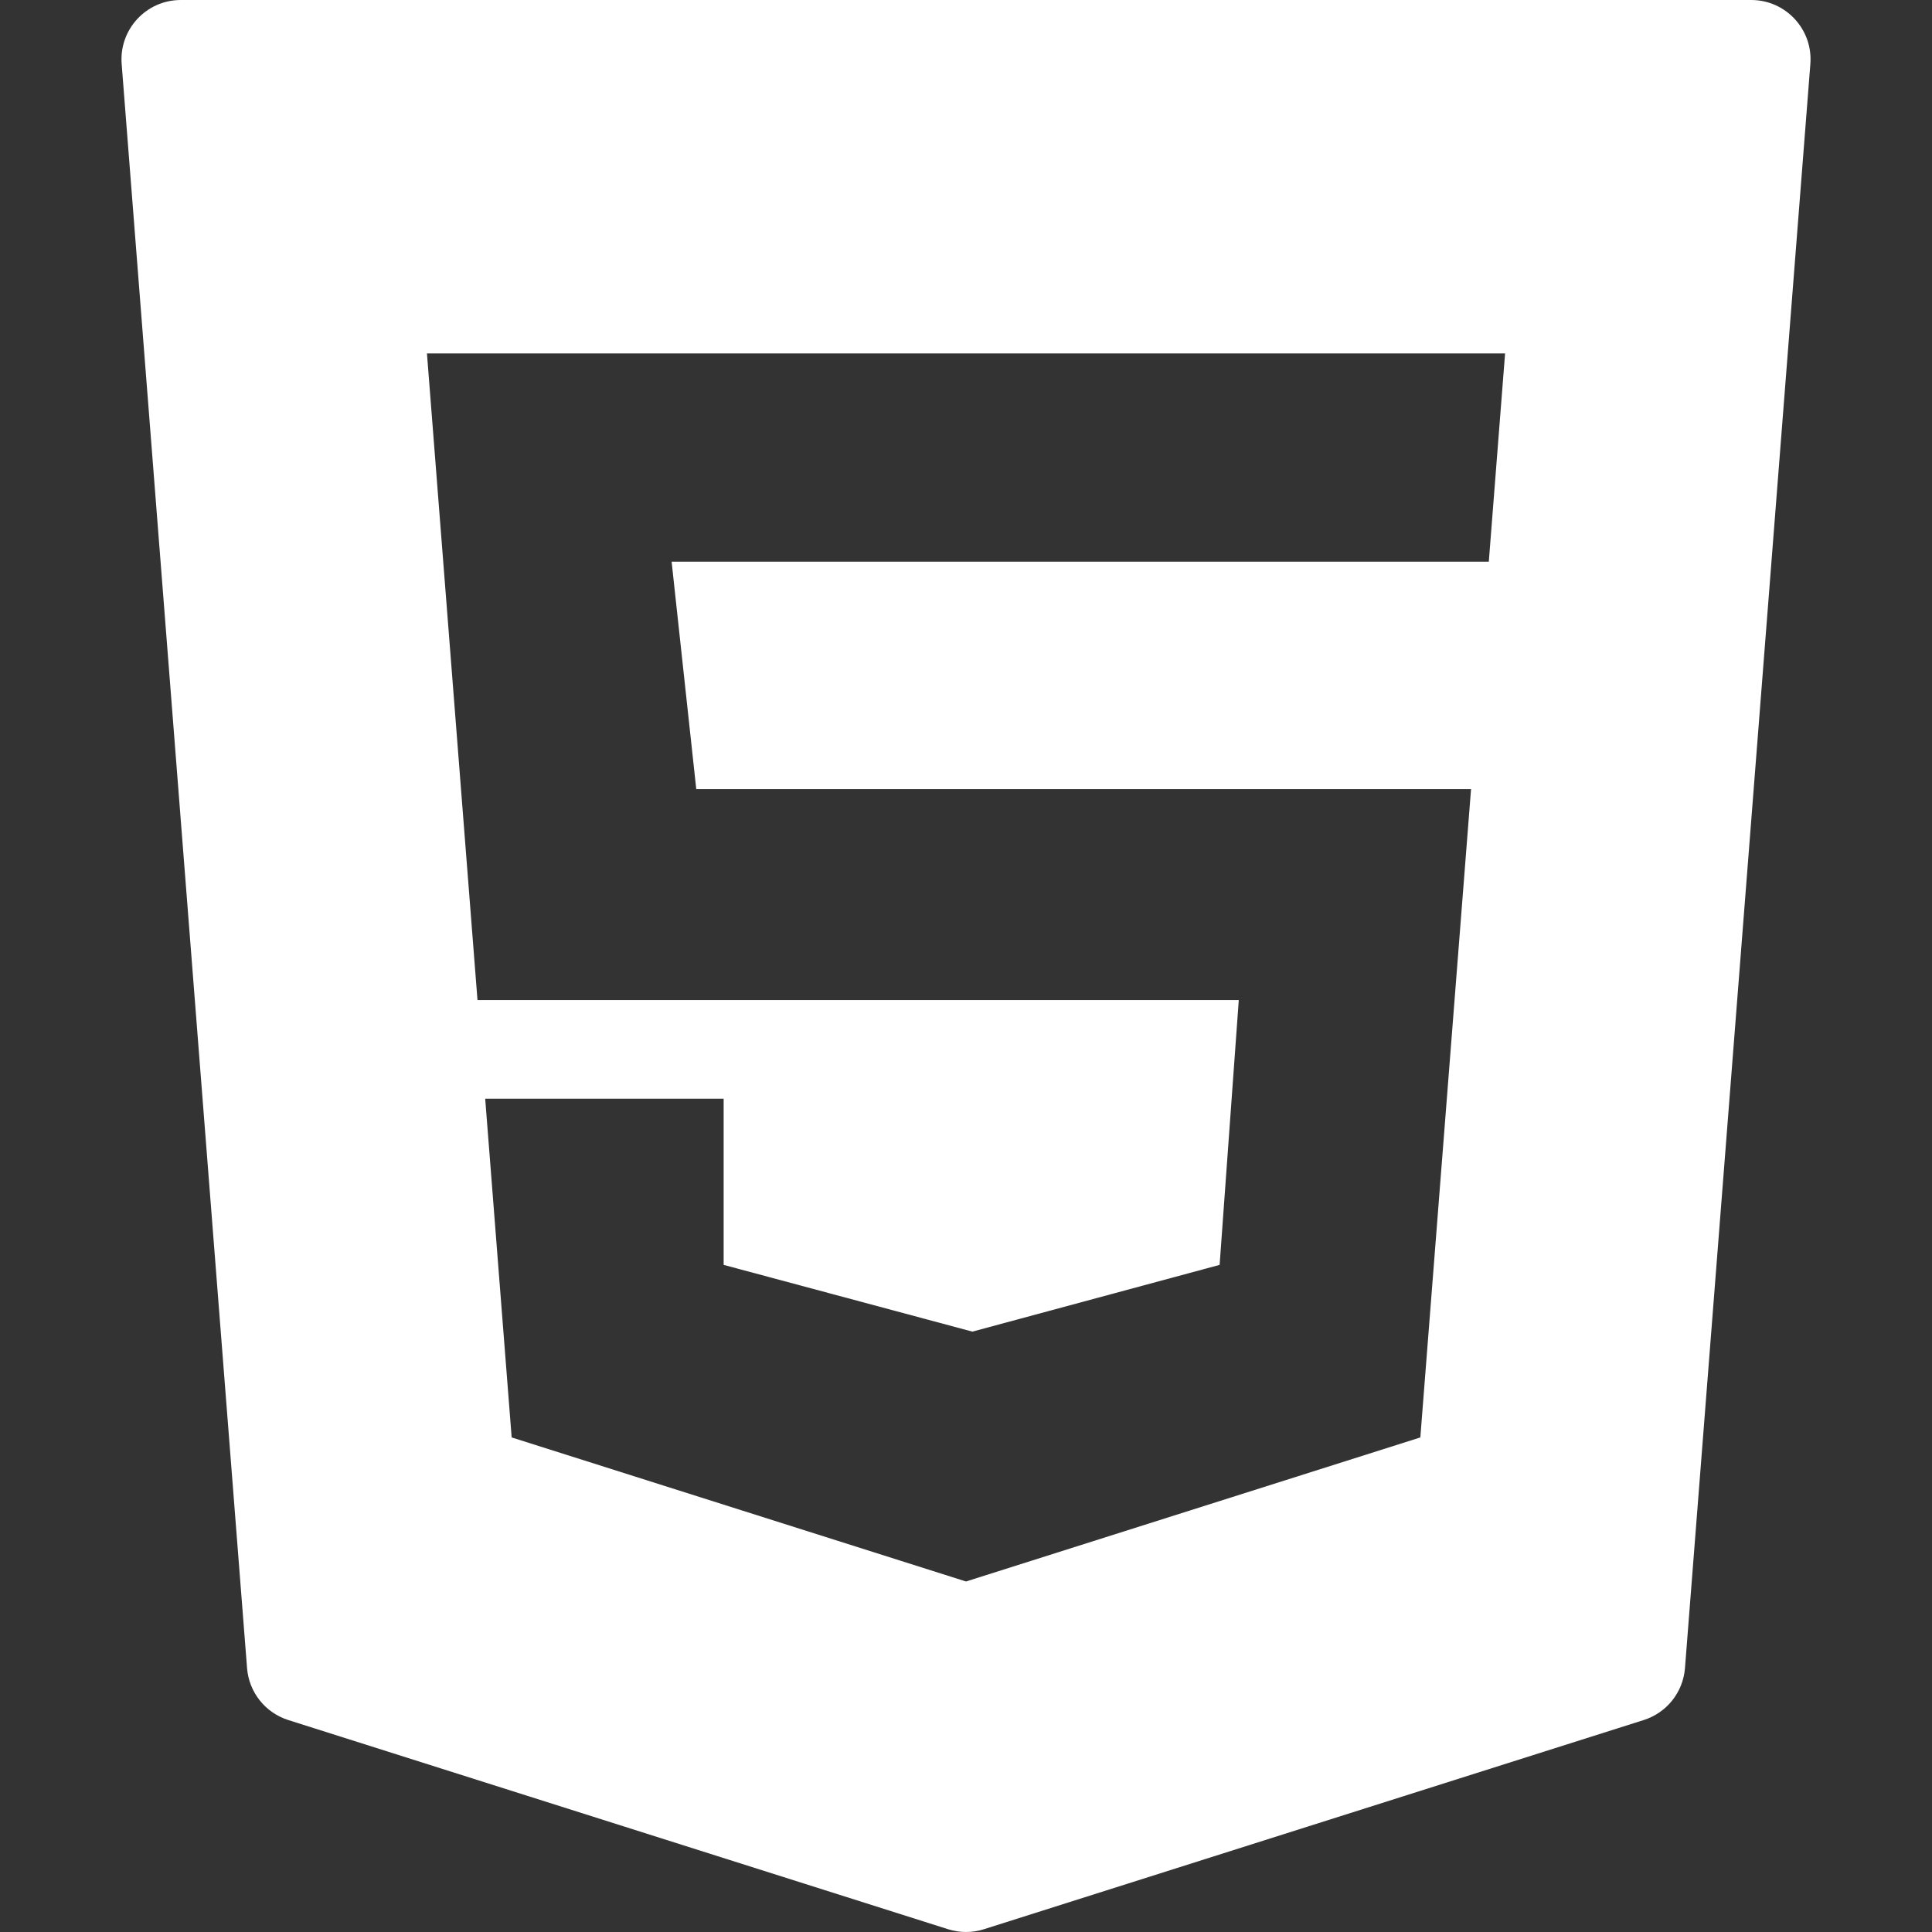 <svg width="73" height="73" viewBox="0 0 73 73" fill="none" xmlns="http://www.w3.org/2000/svg">
<rect x="0" y="0" width="73" height="73" fill="#333333" stroke="none"/>
<g clip-path="url(#clip0_157_184)">
<path d="M4.597 2.417L9.335 63.029C9.406 63.939 10.022 64.715 10.892 64.991L35.823 72.895C36.264 73.035 36.737 73.035 37.178 72.895L62.108 64.991C62.979 64.715 63.595 63.939 63.666 63.029L68.404 2.417C68.506 1.113 67.476 0 66.169 0H6.832C5.525 0 4.495 1.113 4.597 2.417ZM56.254 21.223H25.377L26.308 29.816H55.583L53.667 54.313L36.5 59.756L19.333 54.313L18.333 41.515H27.343V47.793L36.741 50.315L46.083 47.793L46.807 37.787H18.042L16.132 13.354H56.869L56.254 21.223Z" fill="white"/>
</g>
<defs>
<clipPath id="clip0_157_184">
<rect width="73" height="73" fill="white"/>
</clipPath>
</defs>
</svg>
